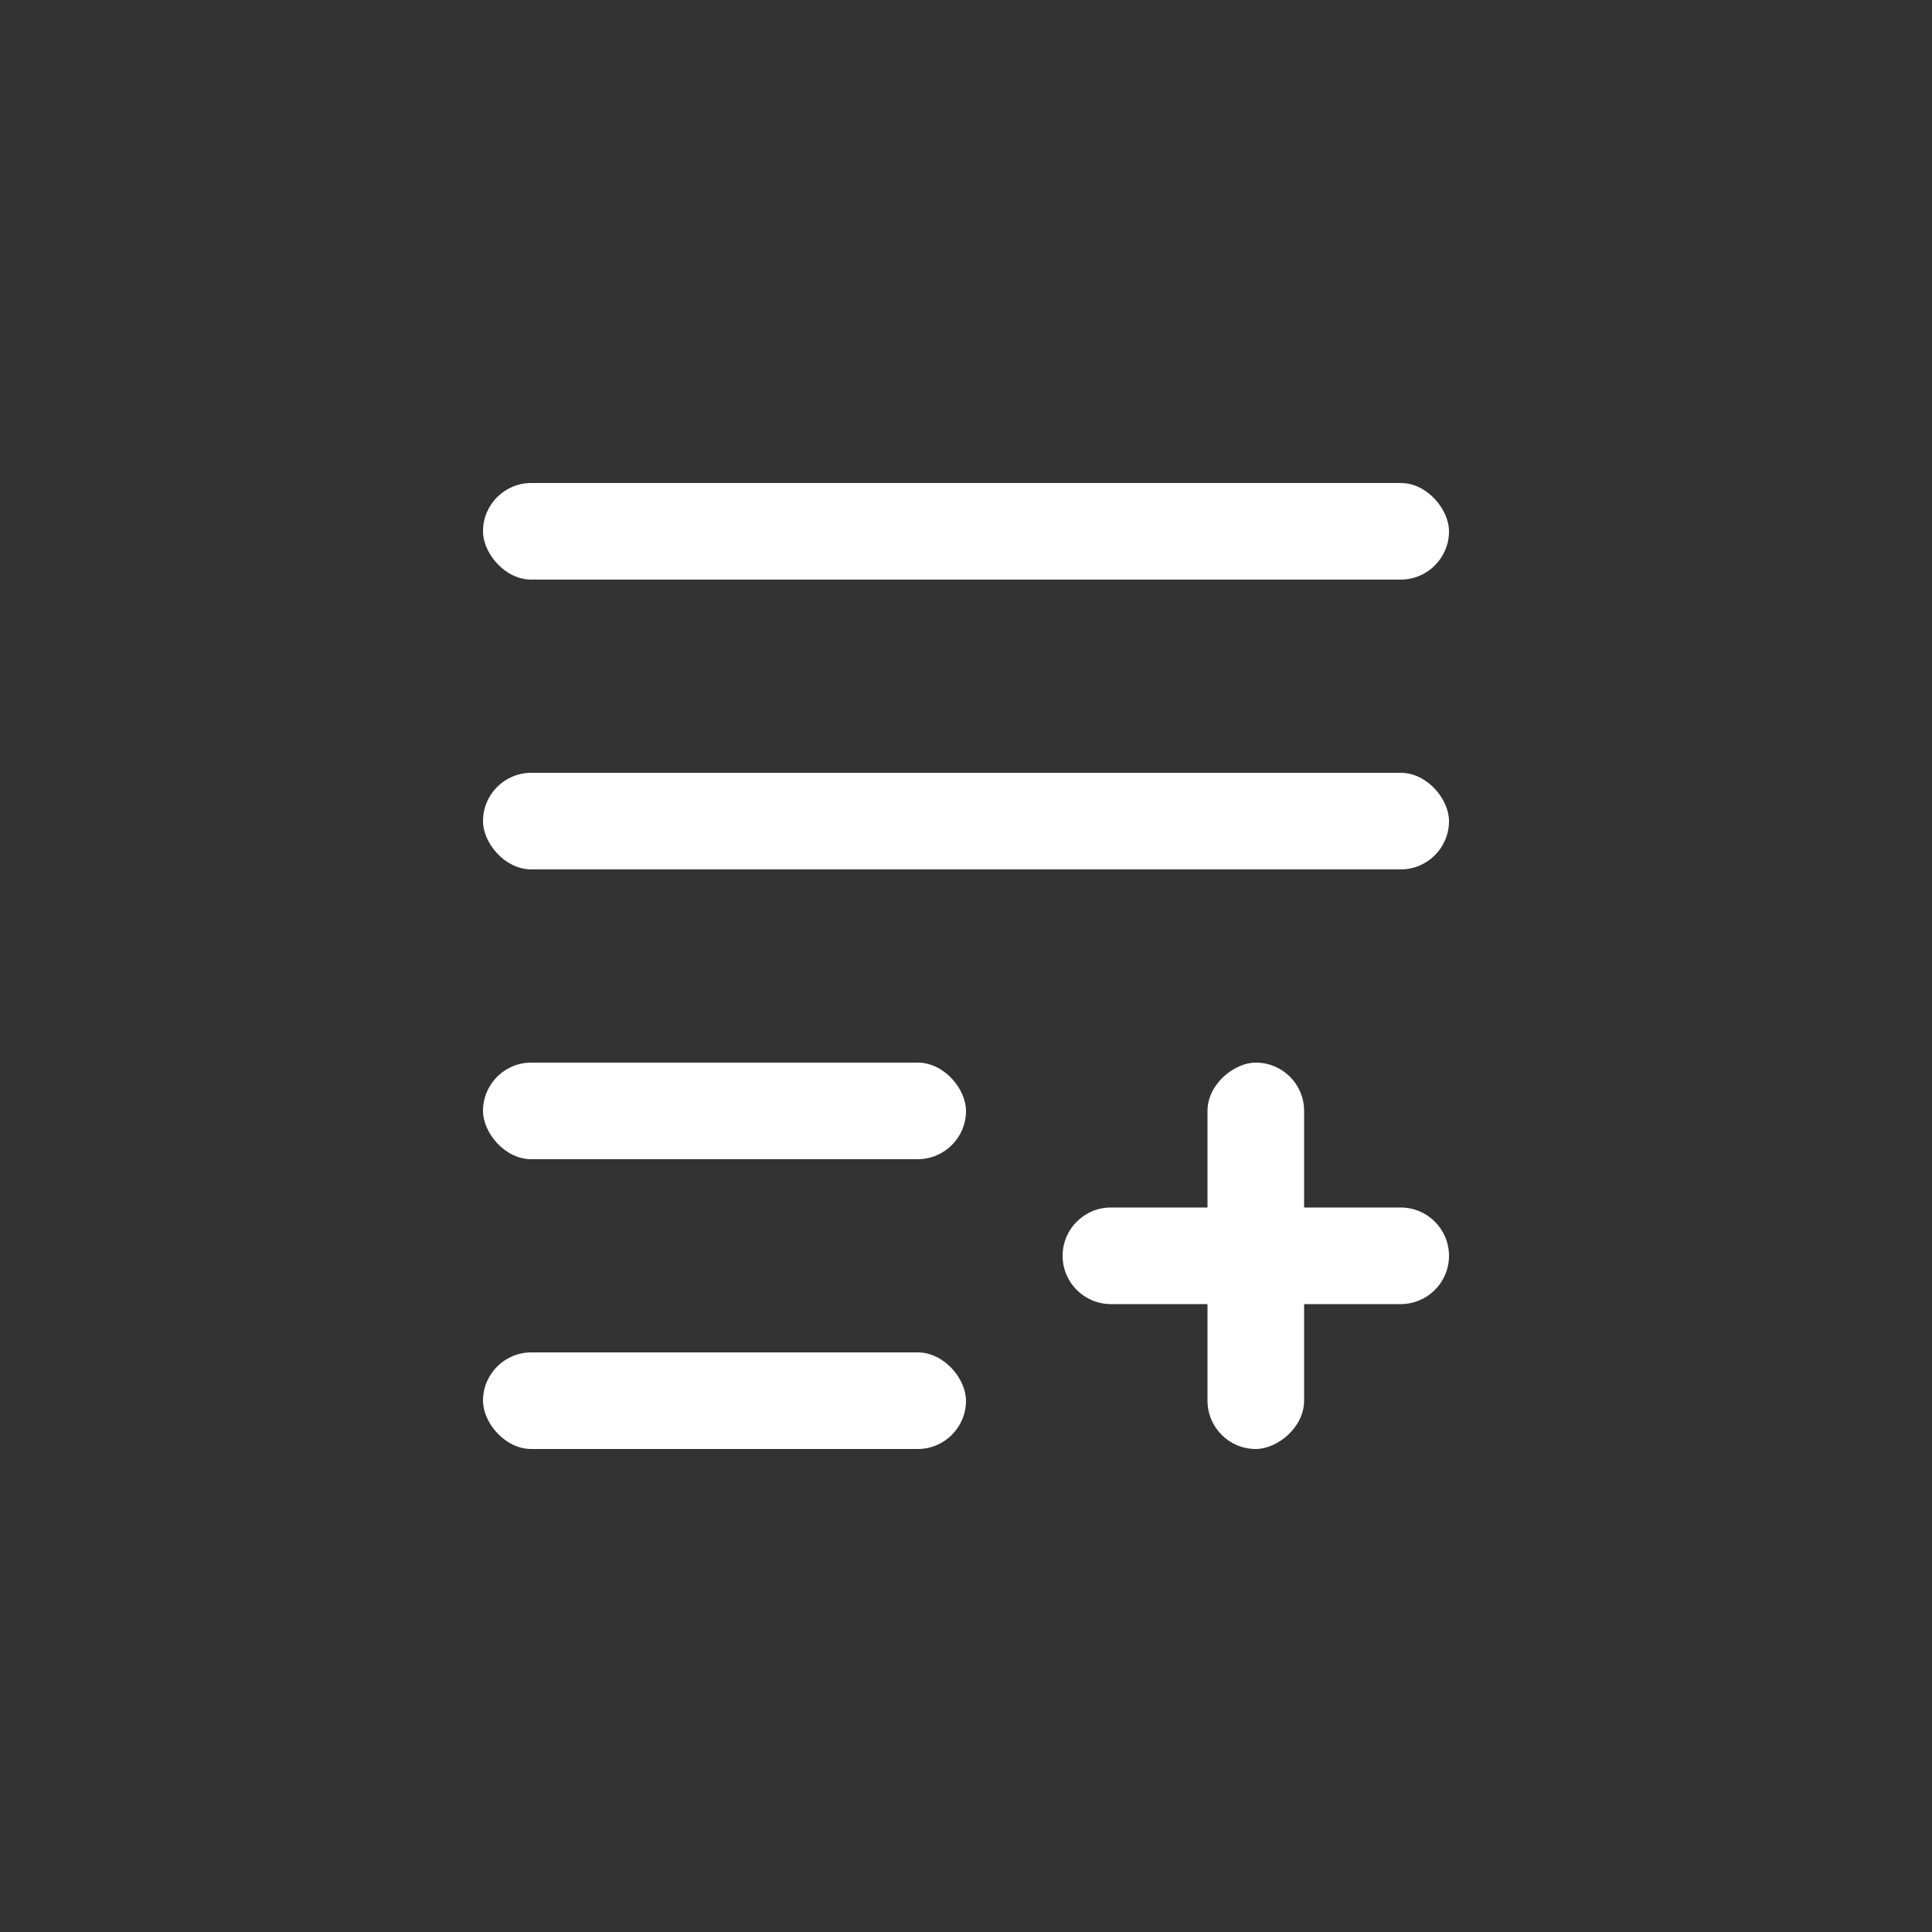 <svg width="40" height="40" viewBox="0 0 40 40" fill="none" xmlns="http://www.w3.org/2000/svg">
<rect x="0" y="0" width="40" height="40" fill="#333333" stroke="none"/>
<rect x="10" y="10" width="20" height="2" rx="1" fill="#ffffff"/>
<rect x="10" y="16" width="20" height="2" rx="1" fill="#ffffff"/>
<rect x="10" y="28" width="10" height="2" rx="1" fill="#ffffff"/>
<rect x="10" y="22" width="10" height="2" rx="1" fill="#ffffff"/>
<path d="M22 26C22 25.448 22.448 25 23 25H29C29.552 25 30 25.448 30 26C30 26.552 29.552 27 29 27H23C22.448 27 22 26.552 22 26Z" fill="#ffffff"/>
<rect x="27" y="22" width="8" height="2" rx="1" transform="rotate(90 27 22)" fill="#ffffff"/>
</svg>
